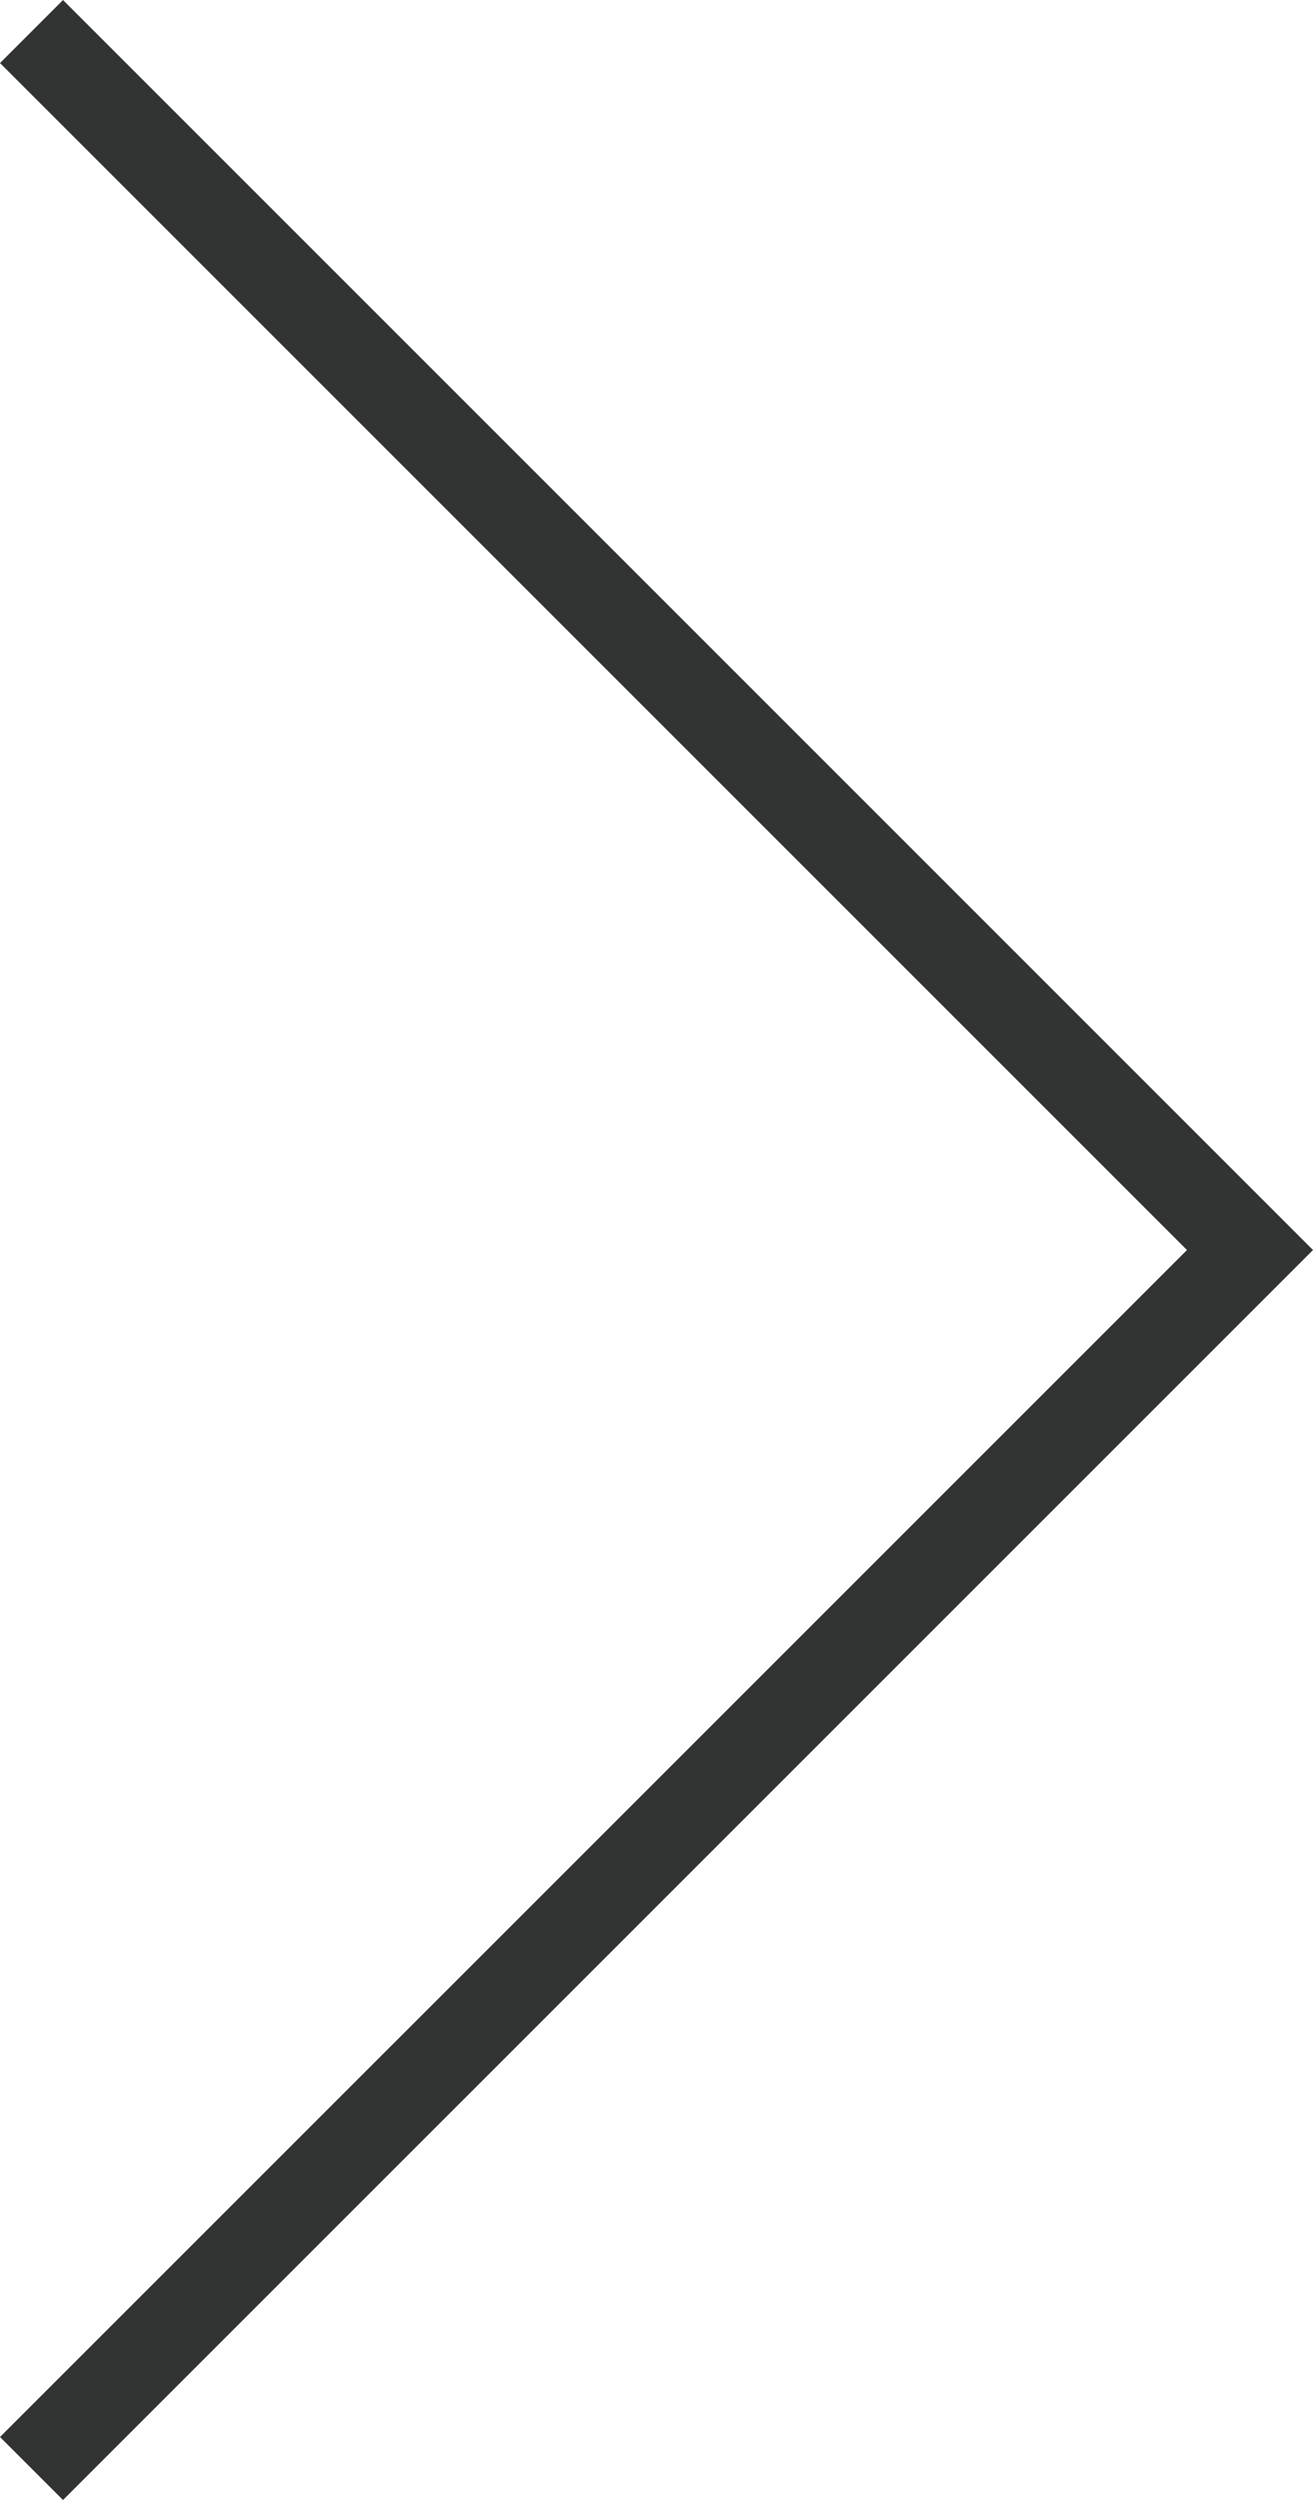 <?xml version="1.0" encoding="UTF-8"?><svg xmlns="http://www.w3.org/2000/svg" width="31.181mm" height="59.37mm" viewBox="0 0 88.388 168.291"><defs><style>.d{fill:none;stroke:#323333;stroke-miterlimit:10;stroke-width:6px;}</style></defs><g id="a"/><g id="b"><g id="c"><polyline class="d" points="2.121 166.17 84.146 84.146 2.121 2.121"/></g></g></svg>